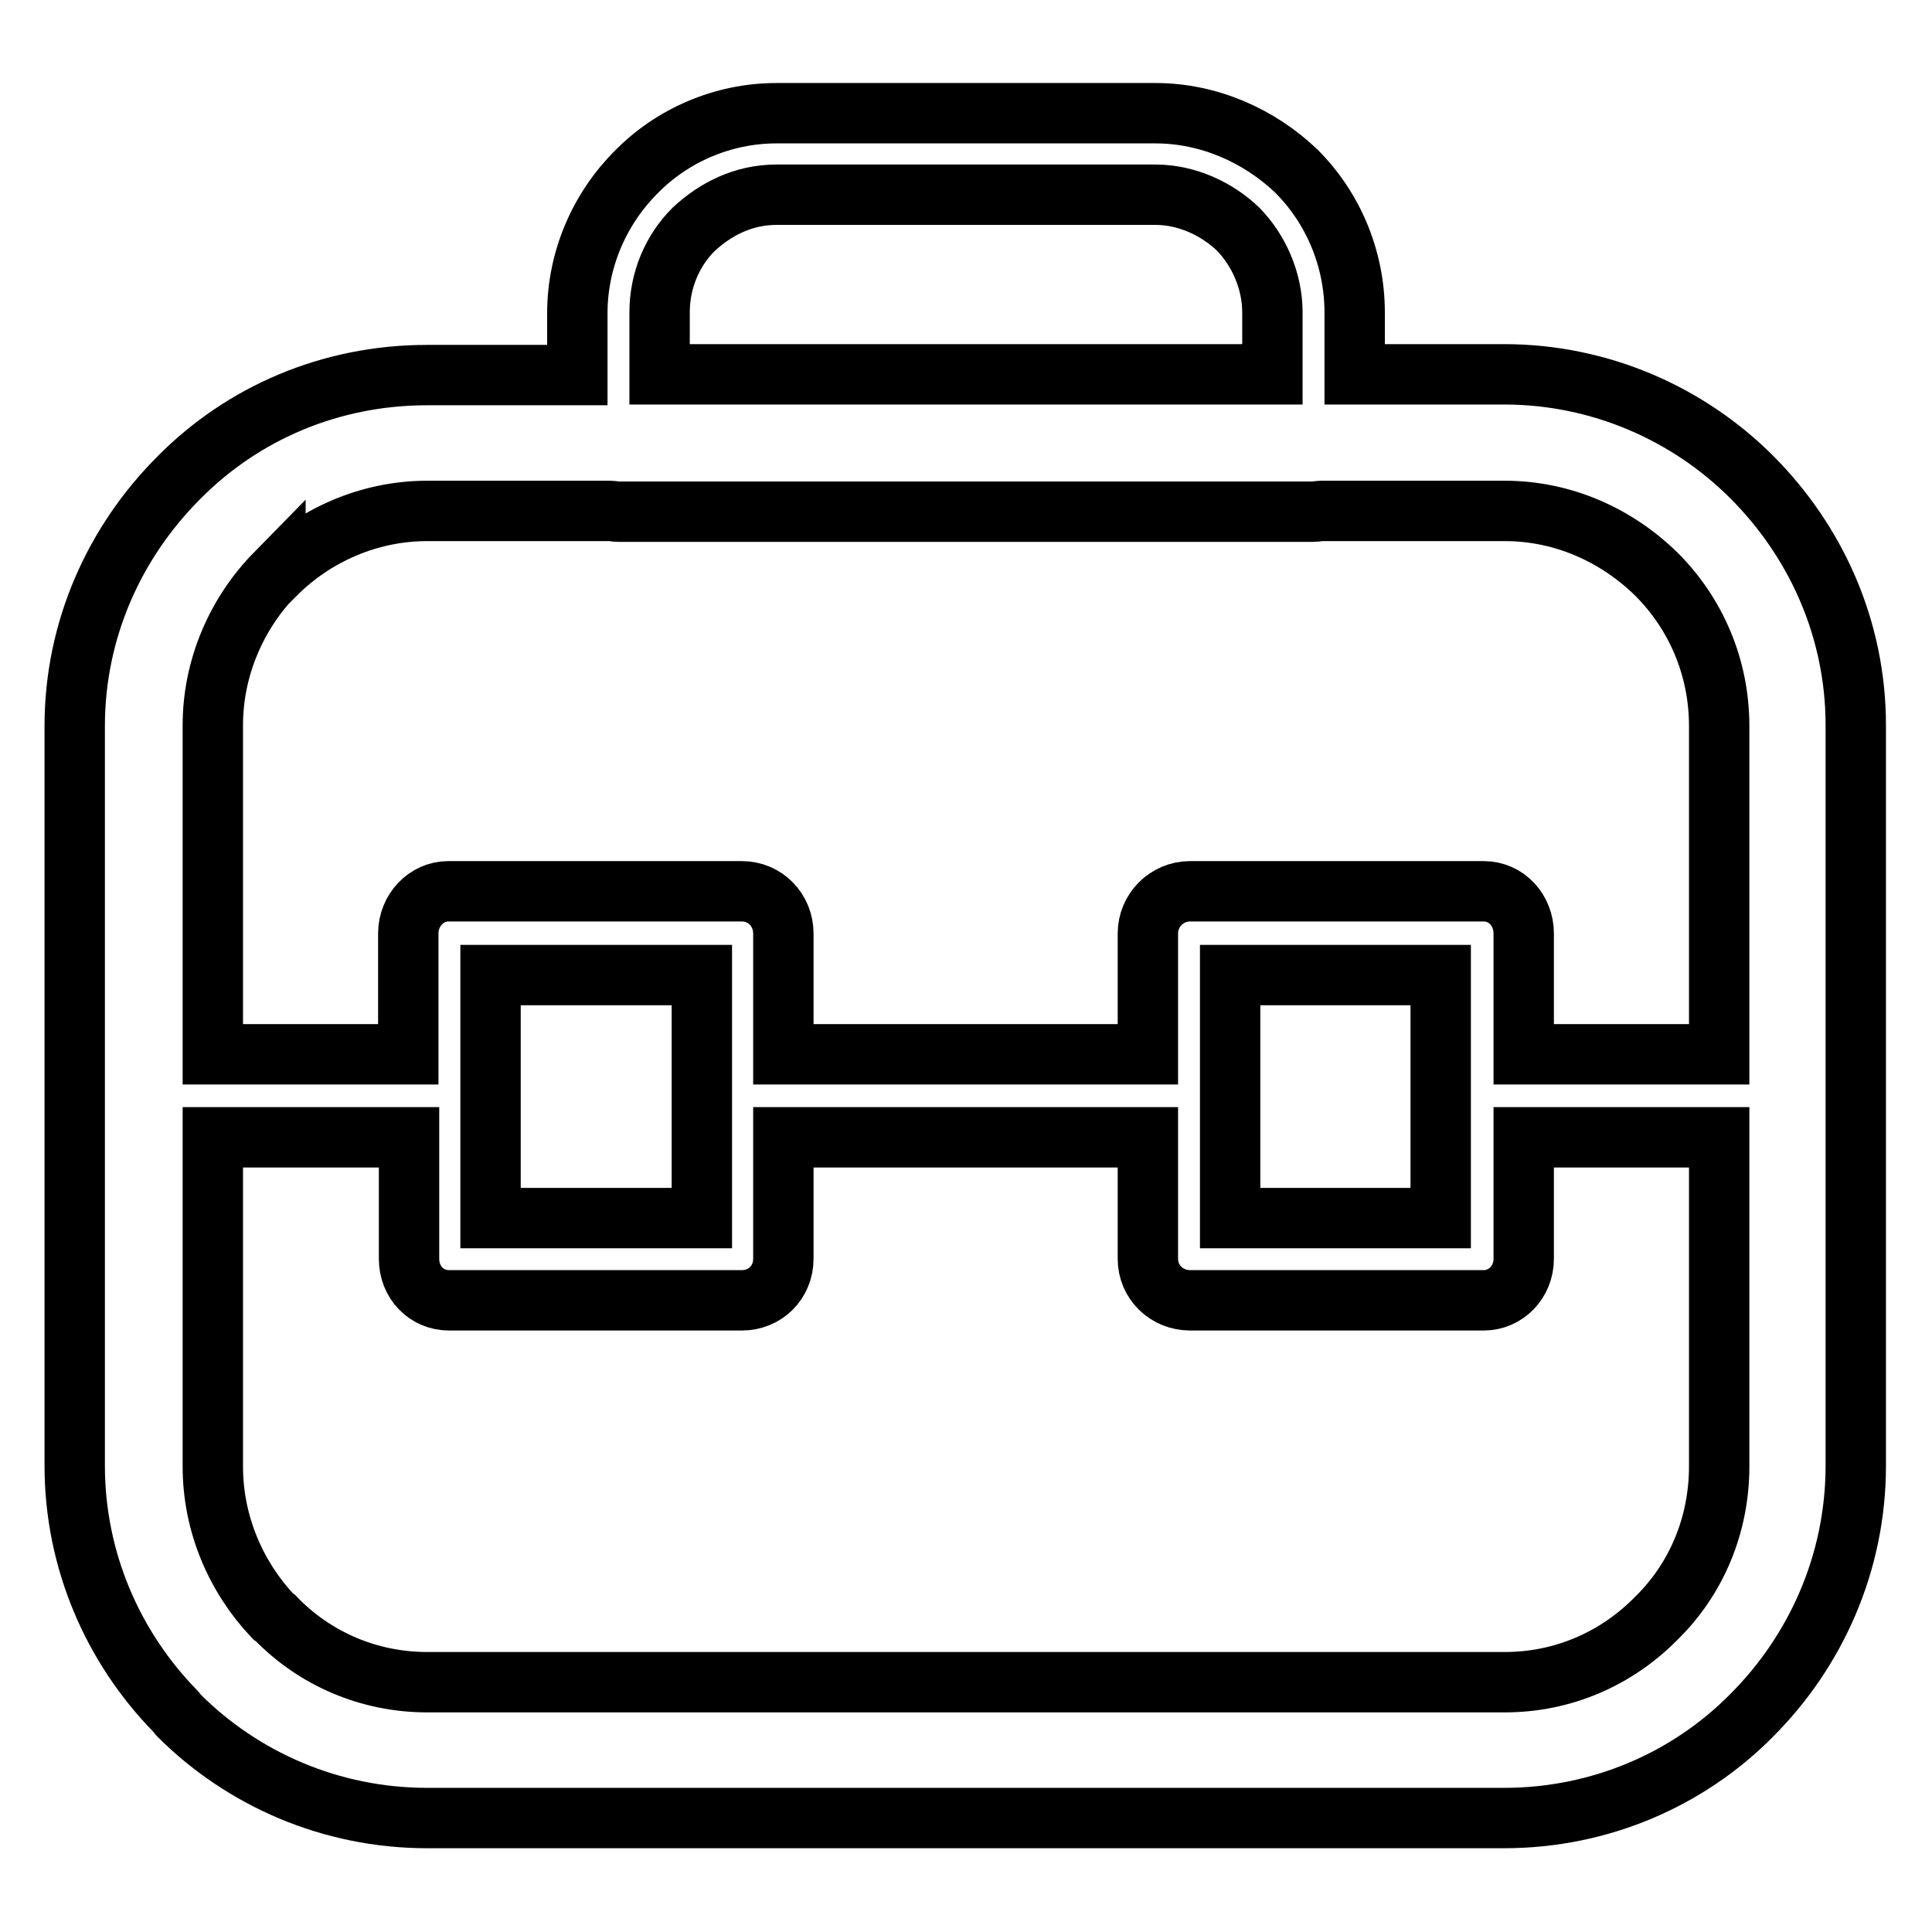 <?xml version="1.0" encoding="utf-8"?>
<!-- Svg Vector Icons : http://www.onlinewebfonts.com/icon -->
<!DOCTYPE svg PUBLIC "-//W3C//DTD SVG 1.1//EN" "http://www.w3.org/Graphics/SVG/1.1/DTD/svg11.dtd">
<svg version="1.1" xmlns="http://www.w3.org/2000/svg" xmlns:xlink="http://www.w3.org/1999/xlink" x="0px" y="0px" viewBox="0 0 256 256" enable-background="new 0 0 256 256" xml:space="preserve">
<g> <path stroke-width="8" fill-opacity="0" stroke="#000000"  d="M102.9,15h50.2c7.1,0,13.8,3,18.7,7.7c4.8,4.8,7.7,11.5,7.7,18.7v8.2h19.8c12.7,0,24.4,5.2,32.8,13.6 c8.5,8.5,13.8,20.1,13.8,32.9v98.1c0,12.9-5.3,24.6-13.8,33.1c-8.4,8.5-20.1,13.6-32.8,13.6H56.6c-12.8,0-24.5-5.2-32.9-13.6 l-0.5-0.6c-8.2-8.4-13.3-19.9-13.3-32.5V96.2c0-12.8,5.3-24.4,13.8-32.9c8.4-8.5,20-13.6,32.9-13.6h19.9v-8.2 c0-7.2,3-13.9,7.8-18.7C89,18,95.7,15,102.9,15L102.9,15z M175,67.7L175,67.7c-0.2,0-0.6,0.1-1,0.1h-0.2H81.9c-0.4,0-0.7-0.1-1-0.1 H56.6c-7.7,0-14.9,3.2-20.1,8.4v-0.1c-5.1,5.2-8.3,12.4-8.3,20.1v43.6h25.9v-16c0-3.1,2.4-5.6,5.3-5.6h0.2h38.7 c3.1,0,5.5,2.5,5.5,5.6v0.1v15.9h48.3v-16c0-3.1,2.5-5.6,5.6-5.6h0.1h38.8c3,0,5.3,2.5,5.3,5.6v0.1v15.9h25.9V96.2 c0-7.8-3.1-14.9-8.3-20.1c-5.3-5.2-12.4-8.4-20.1-8.4L175,67.7L175,67.7z M87.4,49.6L87.4,49.6h81.2v-8.2c0-4.2-1.8-8.2-4.5-11 c-2.8-2.7-6.8-4.6-11-4.6h-50.2c-4.4,0-8.1,1.9-11,4.6c-2.8,2.8-4.5,6.7-4.5,11V49.6L87.4,49.6z M28.2,150.7L28.2,150.7v43.6 c0,7.7,3.1,14.7,8,19.9l0.3,0.2c5.2,5.4,12.4,8.5,20.1,8.5h142.8c7.7,0,14.8-3.1,20.1-8.5c5.2-5.1,8.3-12.2,8.3-20.1v-43.6h-25.9 v16.1c0,3.1-2.4,5.5-5.3,5.5h-0.3h-38.6c-3.1,0-5.6-2.4-5.6-5.5v-0.2v-15.9h-48.3v16.1c0,3.1-2.4,5.5-5.5,5.5h-0.1H59.5 c-3,0-5.3-2.4-5.3-5.5v-0.2v-15.9H28.2L28.2,150.7z M93,129.2L93,129.2H65v16v0.2v0.1v15.9h28v-15.9v-0.1v-0.2V129.2L93,129.2z  M190.9,129.2L190.9,129.2H163v16v0.2v0.1v15.9h27.9v-15.9v-0.1v-0.2V129.2L190.9,129.2z"/></g>
</svg>